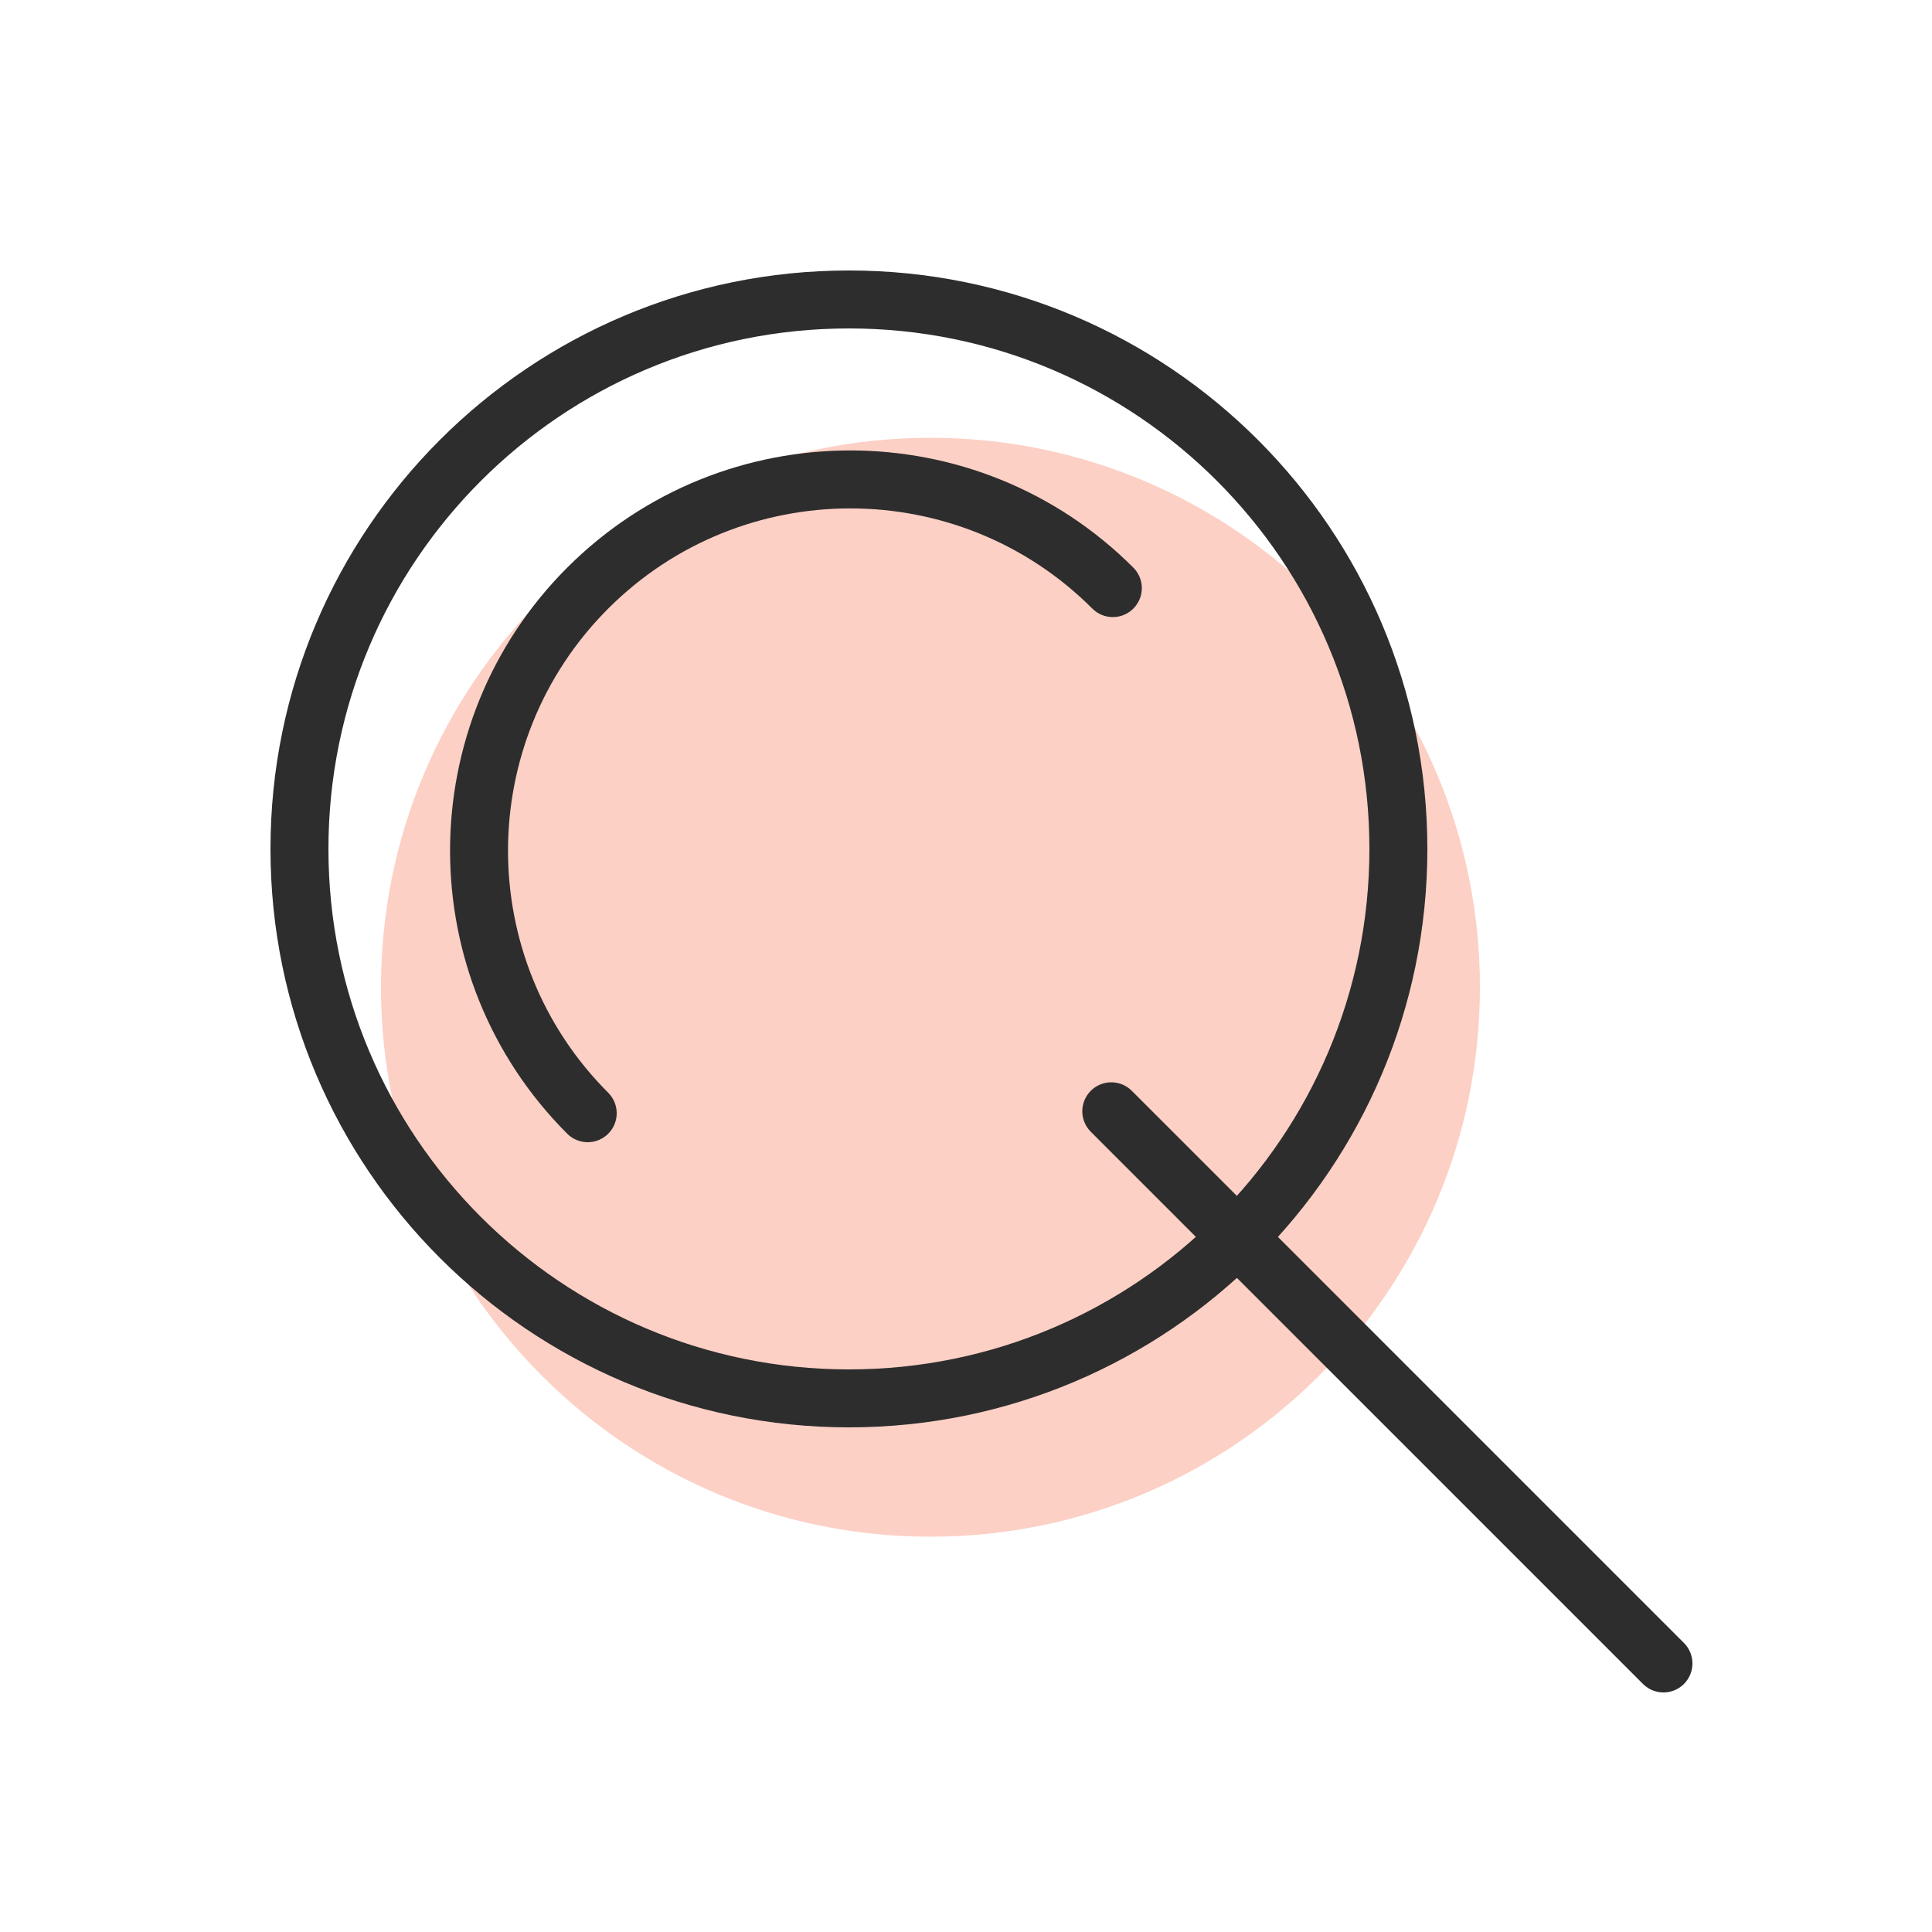 <?xml version="1.0" encoding="UTF-8"?> <svg xmlns="http://www.w3.org/2000/svg" width="50" height="50" viewBox="0 0 50 50" fill="none"><rect width="50" height="50" fill="white"></rect><g clip-path="url(#clip0_140_2291)"><path opacity="0.3" d="M24.08 39.77C31.933 39.77 38.3 33.404 38.3 25.55C38.3 17.697 31.933 11.33 24.08 11.33C16.227 11.33 9.86 17.697 9.86 25.55C9.86 33.404 16.227 39.77 24.08 39.77Z" fill="#F3623F"></path><path d="M21.97 36.19C29.823 36.19 36.19 29.823 36.19 21.97C36.19 14.117 29.823 7.75 21.97 7.75C14.117 7.75 7.75 14.117 7.75 21.97C7.75 29.823 14.117 36.19 21.97 36.19Z" stroke="#2D2D2D" stroke-width="1.5" stroke-linecap="round"></path><path d="M15.21 28.81C11.46 25.06 11.46 18.97 15.21 15.22C18.96 11.47 25.05 11.47 28.8 15.22" stroke="#2D2D2D" stroke-width="1.5" stroke-linecap="round"></path><path d="M28.76 28.76L43.05 43.05" stroke="#2D2D2D" stroke-width="1.5" stroke-linecap="round"></path></g><defs><clipPath id="clip0_140_2291"><rect width="36.8" height="36.8" fill="white" transform="translate(7 7)"></rect></clipPath></defs></svg> 